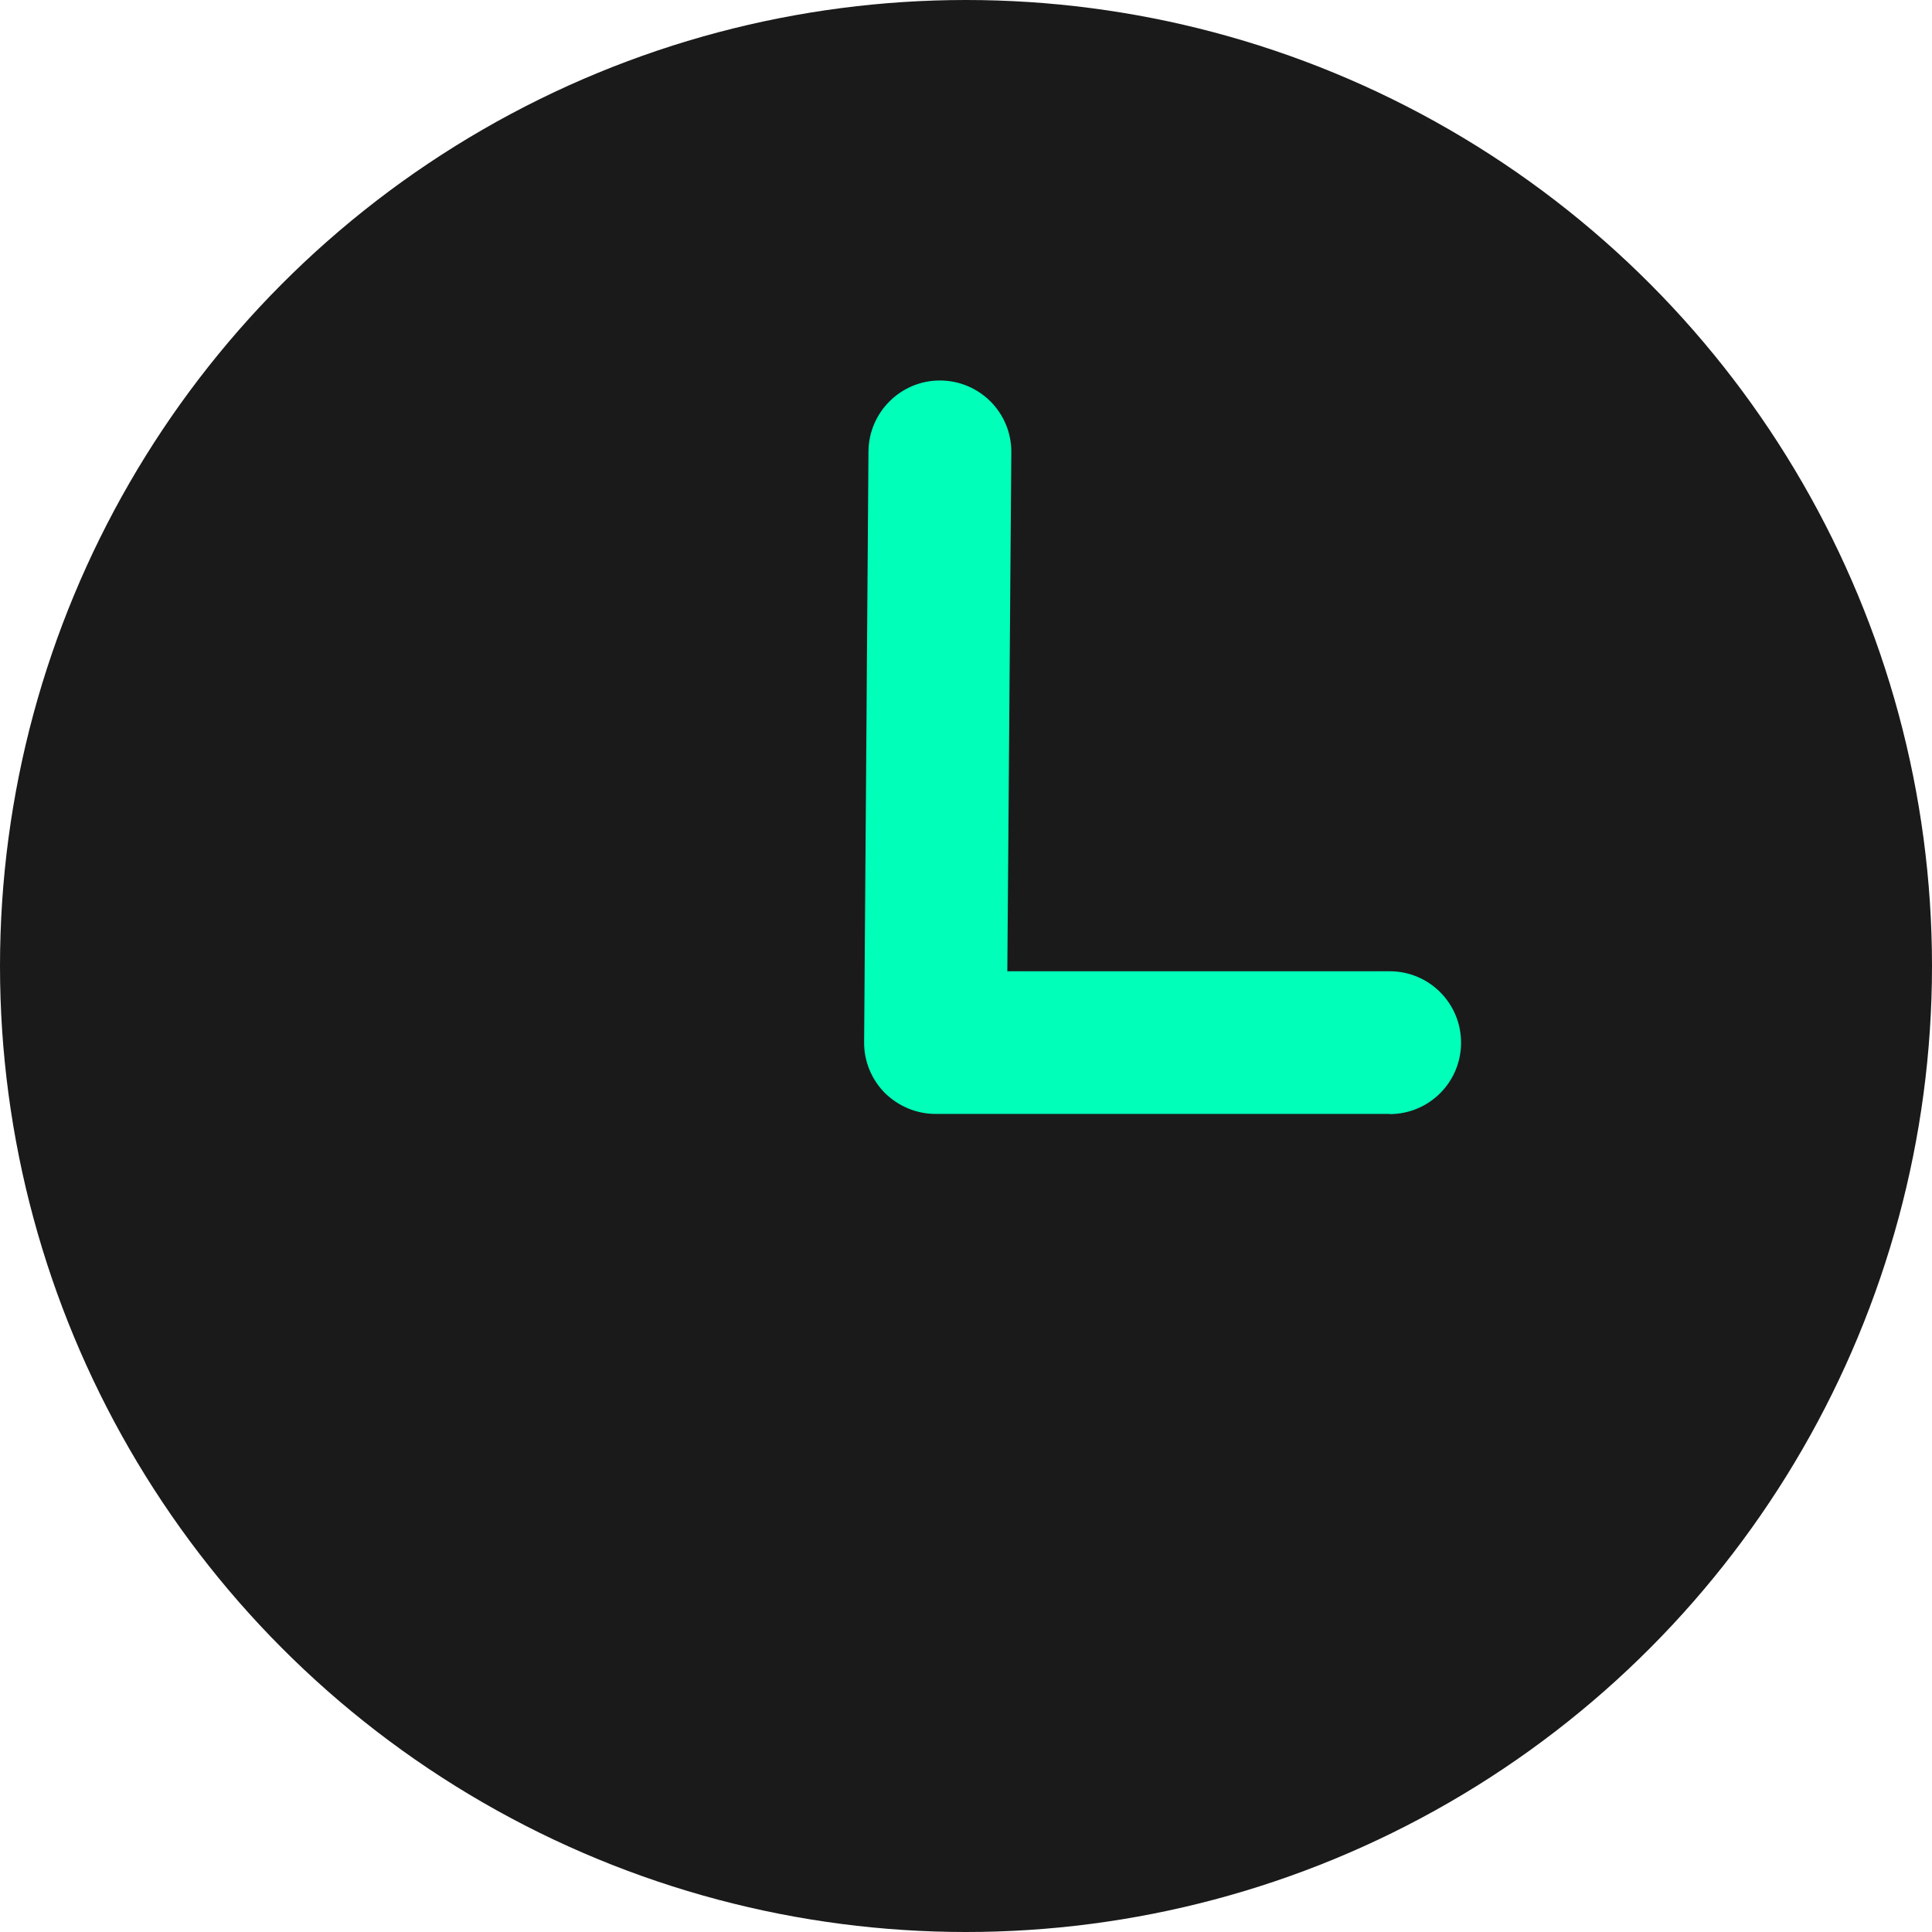 <?xml version="1.0" encoding="UTF-8"?><svg id="Layer_2" xmlns="http://www.w3.org/2000/svg" viewBox="0 0 106.58 106.58"><defs><style>.cls-1{fill:#00ffb9;}.cls-2{fill:#1a1a1a;}</style></defs><g id="Layer_1-2"><g><circle class="cls-2" cx="53.29" cy="53.29" r="53.29"/><path class="cls-1" d="M76.67,61.45h-25.06c-1.05,0-2.05-.42-2.8-1.16-.74-.75-1.15-1.76-1.14-2.8l.24-32.59c.02-2.16,1.78-3.91,3.94-3.91h.03c2.18,.02,3.93,1.79,3.91,3.97l-.22,28.62h21.09c2.18,0,3.94,1.76,3.94,3.94s-1.76,3.94-3.94,3.94h.01Z"/></g></g></svg>